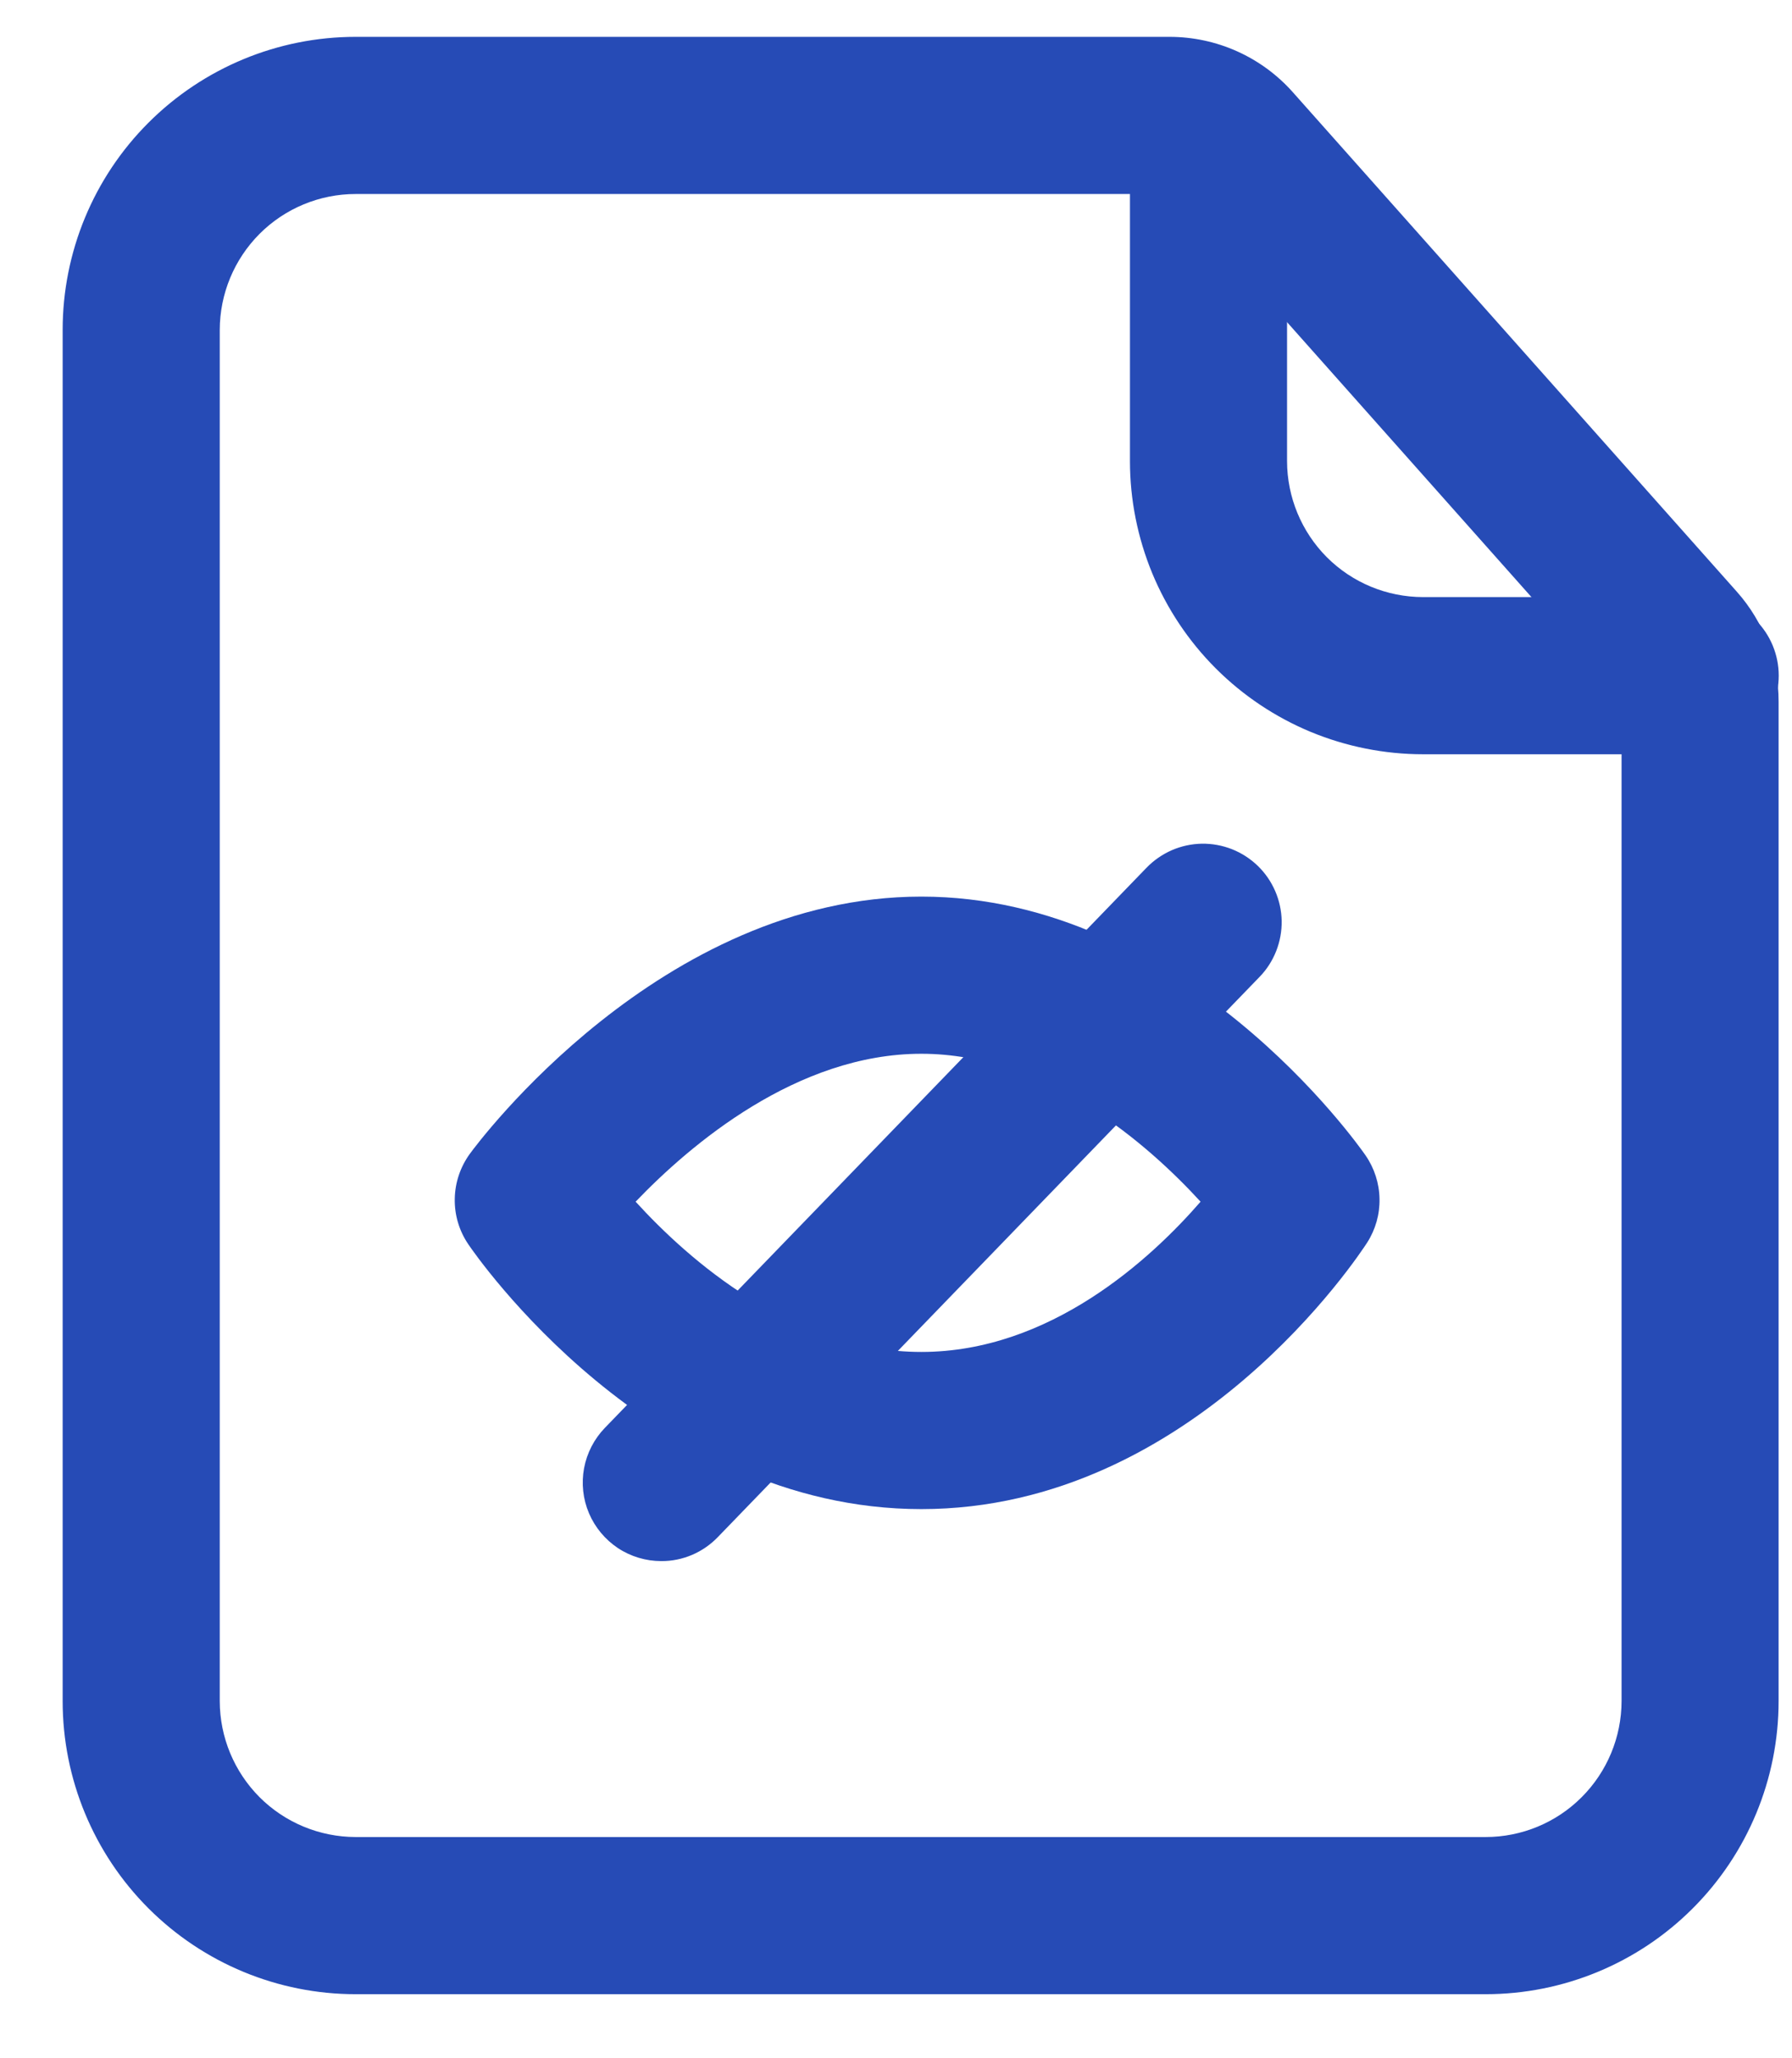 <svg width="27" height="31" viewBox="0 0 27 31" fill="none" xmlns="http://www.w3.org/2000/svg">
<path d="M25.617 11.36H21.44C20.86 11.36 20.286 11.245 19.75 11.024C19.215 10.802 18.728 10.477 18.318 10.067C17.908 9.657 17.583 9.17 17.361 8.635C17.14 8.099 17.025 7.525 17.025 6.946V2.801C17.025 2.487 17.15 2.186 17.372 1.964C17.594 1.742 17.895 1.617 18.209 1.617C18.523 1.617 18.824 1.742 19.046 1.964C19.268 2.186 19.392 2.487 19.392 2.801V6.946C19.393 7.488 19.609 8.009 19.992 8.393C20.376 8.777 20.897 8.992 21.44 8.993H25.617C25.93 8.993 26.232 9.117 26.453 9.339C26.675 9.561 26.8 9.862 26.8 10.176C26.8 10.49 26.675 10.791 26.453 11.013C26.232 11.235 25.93 11.36 25.617 11.36Z" fill="#264BB6"/>
<path d="M22.384 30.035H5.358C4.188 30.035 3.065 29.57 2.237 28.742C1.409 27.914 0.944 26.791 0.944 25.621V4.969C0.944 3.798 1.409 2.675 2.237 1.848C3.065 1.02 4.188 0.555 5.358 0.555H17.62C17.972 0.555 18.319 0.629 18.64 0.773C18.96 0.917 19.247 1.127 19.48 1.39L26.169 8.912C26.575 9.368 26.798 9.957 26.798 10.566V25.621C26.798 26.792 26.333 27.914 25.505 28.742C24.678 29.57 23.555 30.035 22.384 30.035ZM5.358 2.922C4.816 2.922 4.295 3.138 3.911 3.522C3.528 3.906 3.312 4.426 3.311 4.969V25.621C3.312 26.164 3.528 26.684 3.911 27.068C4.295 27.452 4.816 27.667 5.358 27.668H22.384C22.927 27.668 23.448 27.452 23.831 27.068C24.215 26.684 24.431 26.164 24.432 25.621V10.566C24.432 10.536 24.421 10.508 24.401 10.485L17.712 2.963C17.7 2.95 17.686 2.94 17.671 2.933C17.655 2.925 17.638 2.922 17.62 2.922L5.358 2.922Z" fill="#264BB6"/>
<path d="M13.882 22.729C9.802 22.729 7.165 18.902 7.055 18.739C6.918 18.537 6.847 18.298 6.852 18.055C6.856 17.811 6.936 17.575 7.079 17.378C7.195 17.219 9.953 13.504 13.882 13.504C17.829 13.504 20.465 17.243 20.575 17.402C20.708 17.595 20.781 17.822 20.785 18.055C20.79 18.289 20.725 18.518 20.599 18.715C20.493 18.878 17.98 22.729 13.882 22.729ZM9.577 18.099C10.372 18.971 11.942 20.362 13.882 20.362C15.821 20.362 17.338 18.963 18.089 18.099C17.309 17.248 15.756 15.871 13.882 15.871C12.007 15.871 10.4 17.24 9.577 18.099Z" fill="#264BB6"/>
<path d="M9.964 23.512C9.731 23.512 9.504 23.444 9.31 23.316C9.117 23.187 8.965 23.005 8.874 22.791C8.783 22.577 8.758 22.341 8.8 22.113C8.843 21.884 8.952 21.673 9.113 21.506L17.276 13.068C17.385 12.956 17.514 12.867 17.656 12.805C17.799 12.743 17.952 12.71 18.108 12.707C18.263 12.705 18.417 12.733 18.562 12.79C18.706 12.847 18.838 12.932 18.95 13.04C19.062 13.148 19.151 13.277 19.213 13.42C19.275 13.562 19.308 13.716 19.311 13.871C19.313 14.026 19.285 14.181 19.228 14.325C19.171 14.47 19.086 14.602 18.978 14.713L10.814 23.152C10.704 23.266 10.572 23.357 10.426 23.419C10.28 23.481 10.122 23.513 9.964 23.512Z" fill="#264BB6"/>
</svg>
